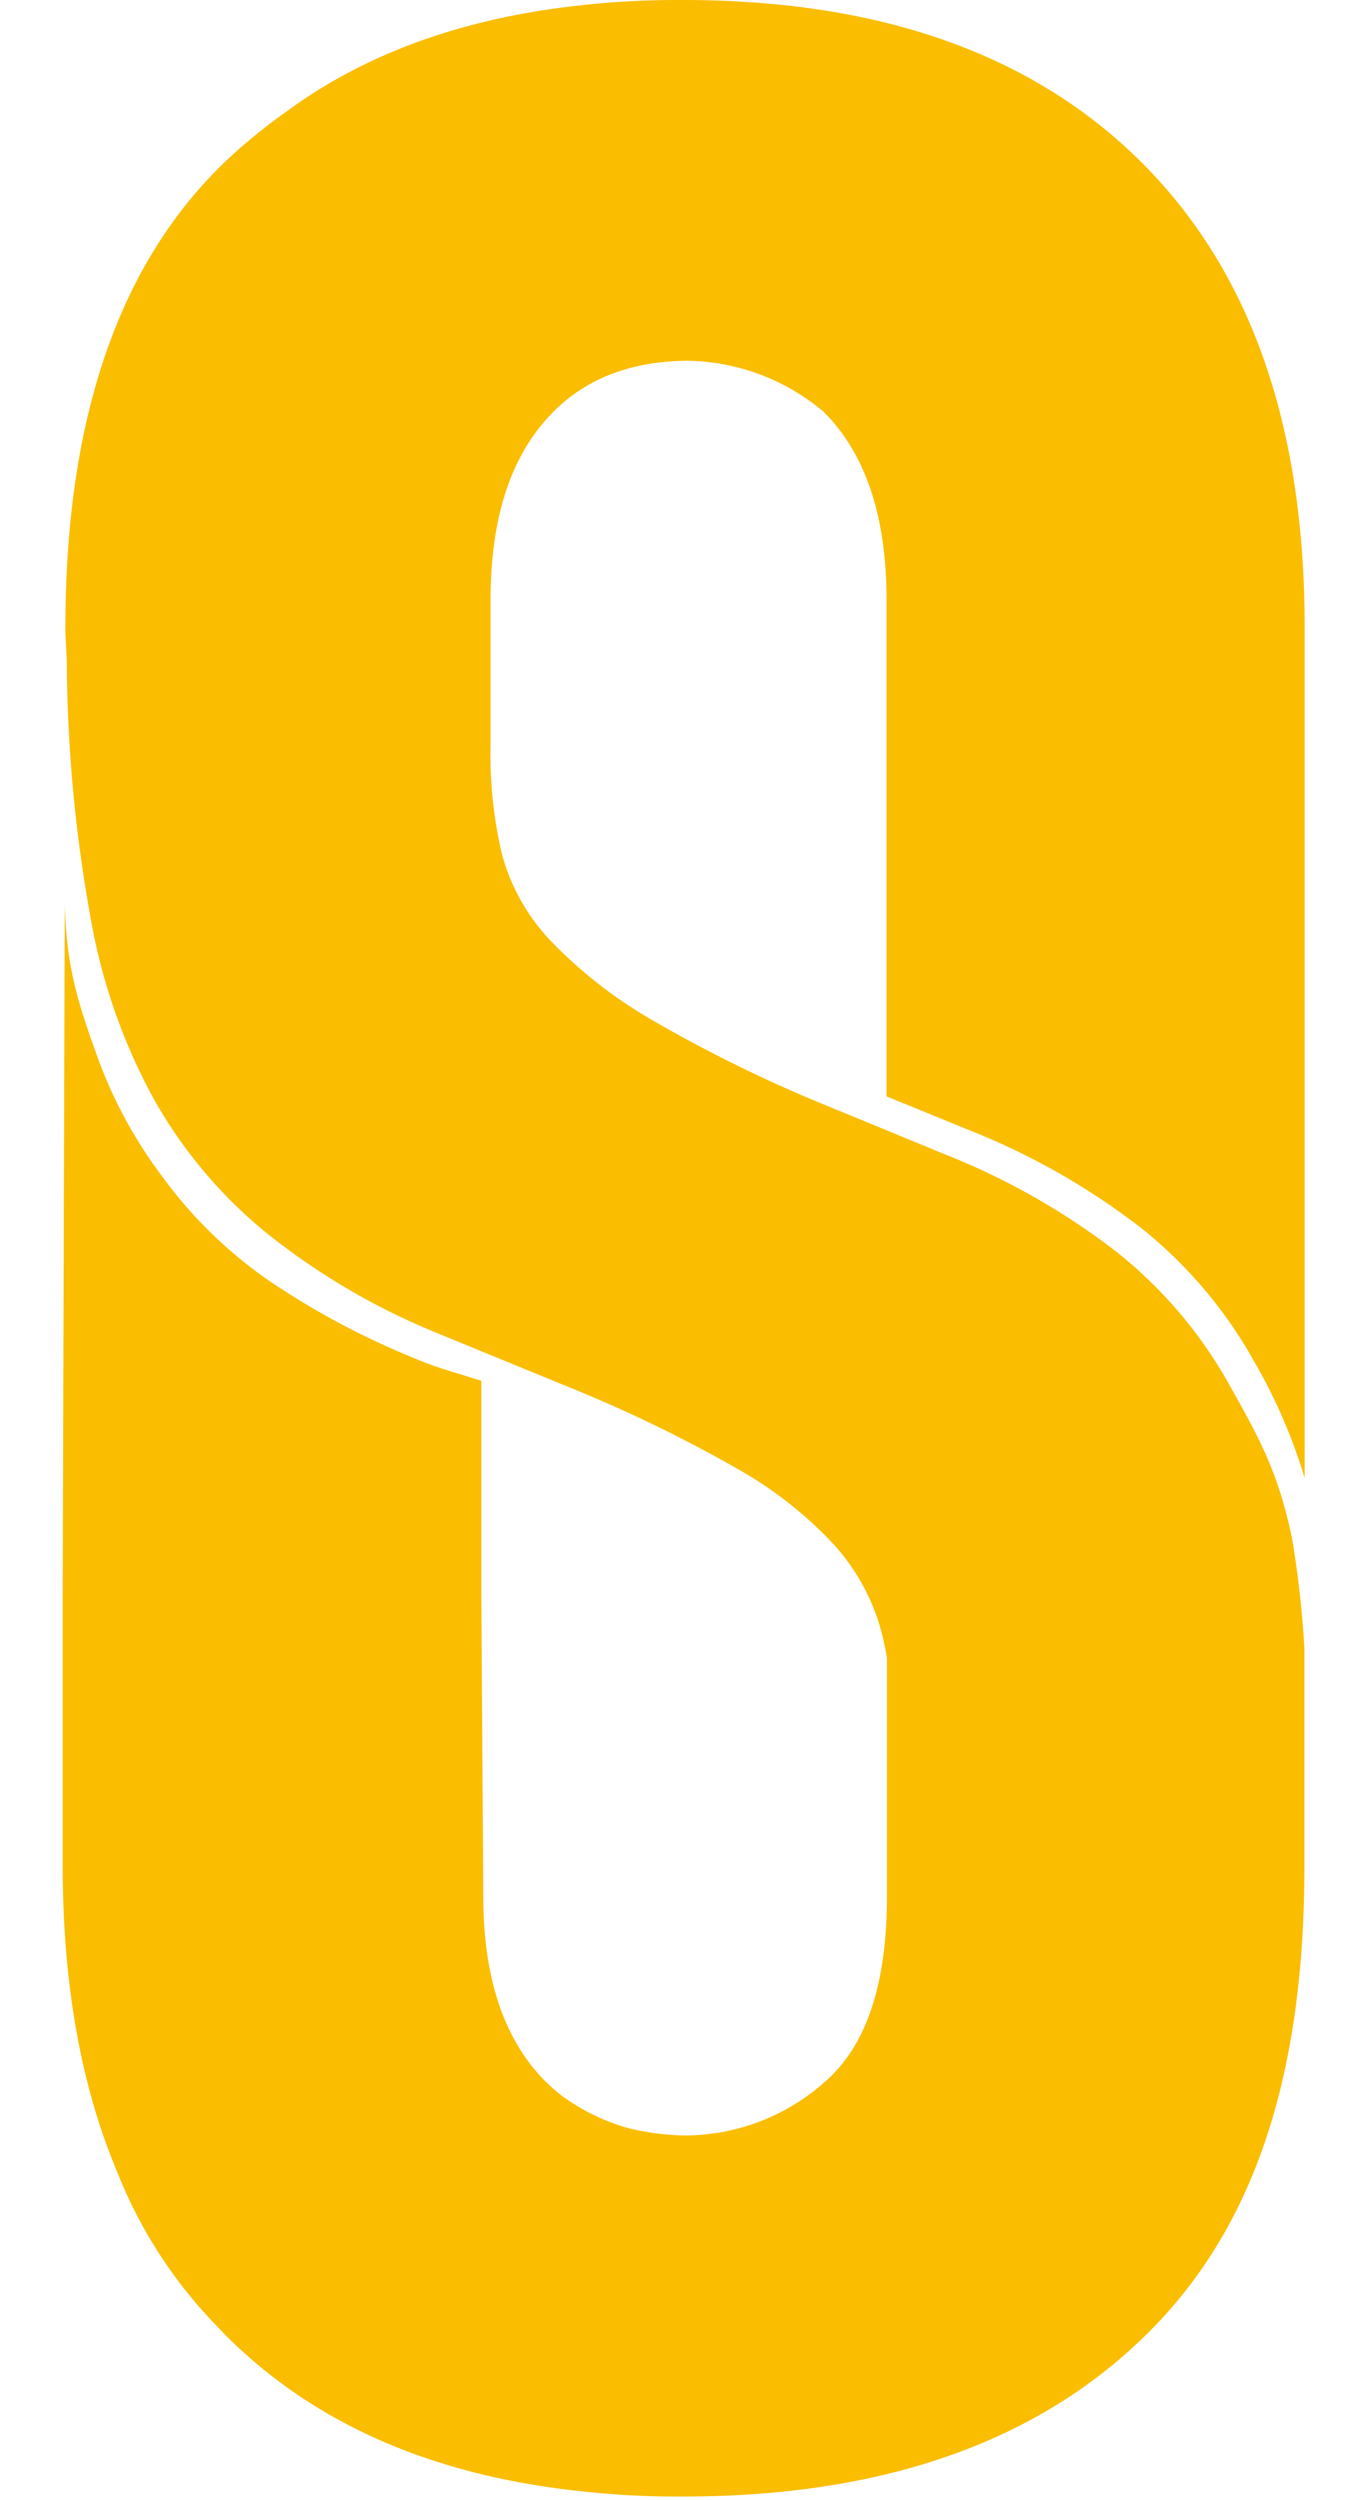 <svg xmlns="http://www.w3.org/2000/svg" viewBox="140 0 166.46 305.57"><defs><style>.cls-1{fill:#fbbd00;}</style></defs><g id="Layer_2" data-name="Layer 2"><g id="Layer_1-2" data-name="Layer 1"><path class="cls-1" d="M258.37,138.06a86.53,86.53,0,0,1,21,11.87,55.14,55.14,0,0,1,13.93,16.31,67,67,0,0,1,6.27,14.4V76.7c0-24.29-6.38-43.15-19.67-56.57S247.83,0,223.54,0H223a106.89,106.89,0,0,0-12.34.69q-21.31,2.37-35.7,13a67.79,67.79,0,0,0-6.2,4.94Q148,37.3,148,76.7v.72l.17,3.26A180,180,0,0,0,151.05,112a71.64,71.64,0,0,0,7.72,22.25,57.37,57.37,0,0,0,13.93,16.53,84.07,84.07,0,0,0,20.57,12.07l5.6,2.3h0l11.81,4.84a168.22,168.22,0,0,1,19.51,9.53A48.84,48.84,0,0,1,242,188.79a25.89,25.89,0,0,1,5.79,10.59c.27,1,.5,2.12.69,3.25V231.8q0,16.11-7.62,22.67A25.85,25.85,0,0,1,223.92,261a30,30,0,0,1-7.45-1,25.68,25.68,0,0,1-7.66-3.78,22.19,22.19,0,0,1-3.06-2.85q-6.65-7.62-6.64-21.61l-.24-37.29v-25.7c-2.41-.81-5.13-1.47-7.71-2.57a96.27,96.27,0,0,1-16.84-8.73,54.2,54.2,0,0,1-14.53-13.75,55.52,55.52,0,0,1-8.09-15.16c-2.72-7.48-3.55-11.36-3.78-17.95l-.25,83.86V228q0,21.61,6.63,37.37a57,57,0,0,0,12.46,19.17c.21.22.41.45.63.67q16.13,16.31,43.46,19.25a106.54,106.54,0,0,0,12.18.67h.51q36.87,0,57-20.13c13.43-13.41,19-32.42,19-57V201.5a125.22,125.22,0,0,0-1.47-13.24c-1.67-8.31-4.18-12.72-7.75-19.07a54.76,54.76,0,0,0-13.93-16.32,86.64,86.64,0,0,0-21-11.86l-7-2.88-8.19-3.37a171.54,171.54,0,0,1-20.58-10.17,56,56,0,0,1-12.21-9.54,24.69,24.69,0,0,1-6-10.59A52.57,52.57,0,0,1,200,91.11V73.31q0-14,6.43-21.61c4.19-5,10-7.51,17.53-7.61a26.38,26.38,0,0,1,16.72,6.2c.45.45.9.91,1.32,1.41q6.43,7.62,6.43,21.61V110.6h0V134Z"/></g></g></svg>